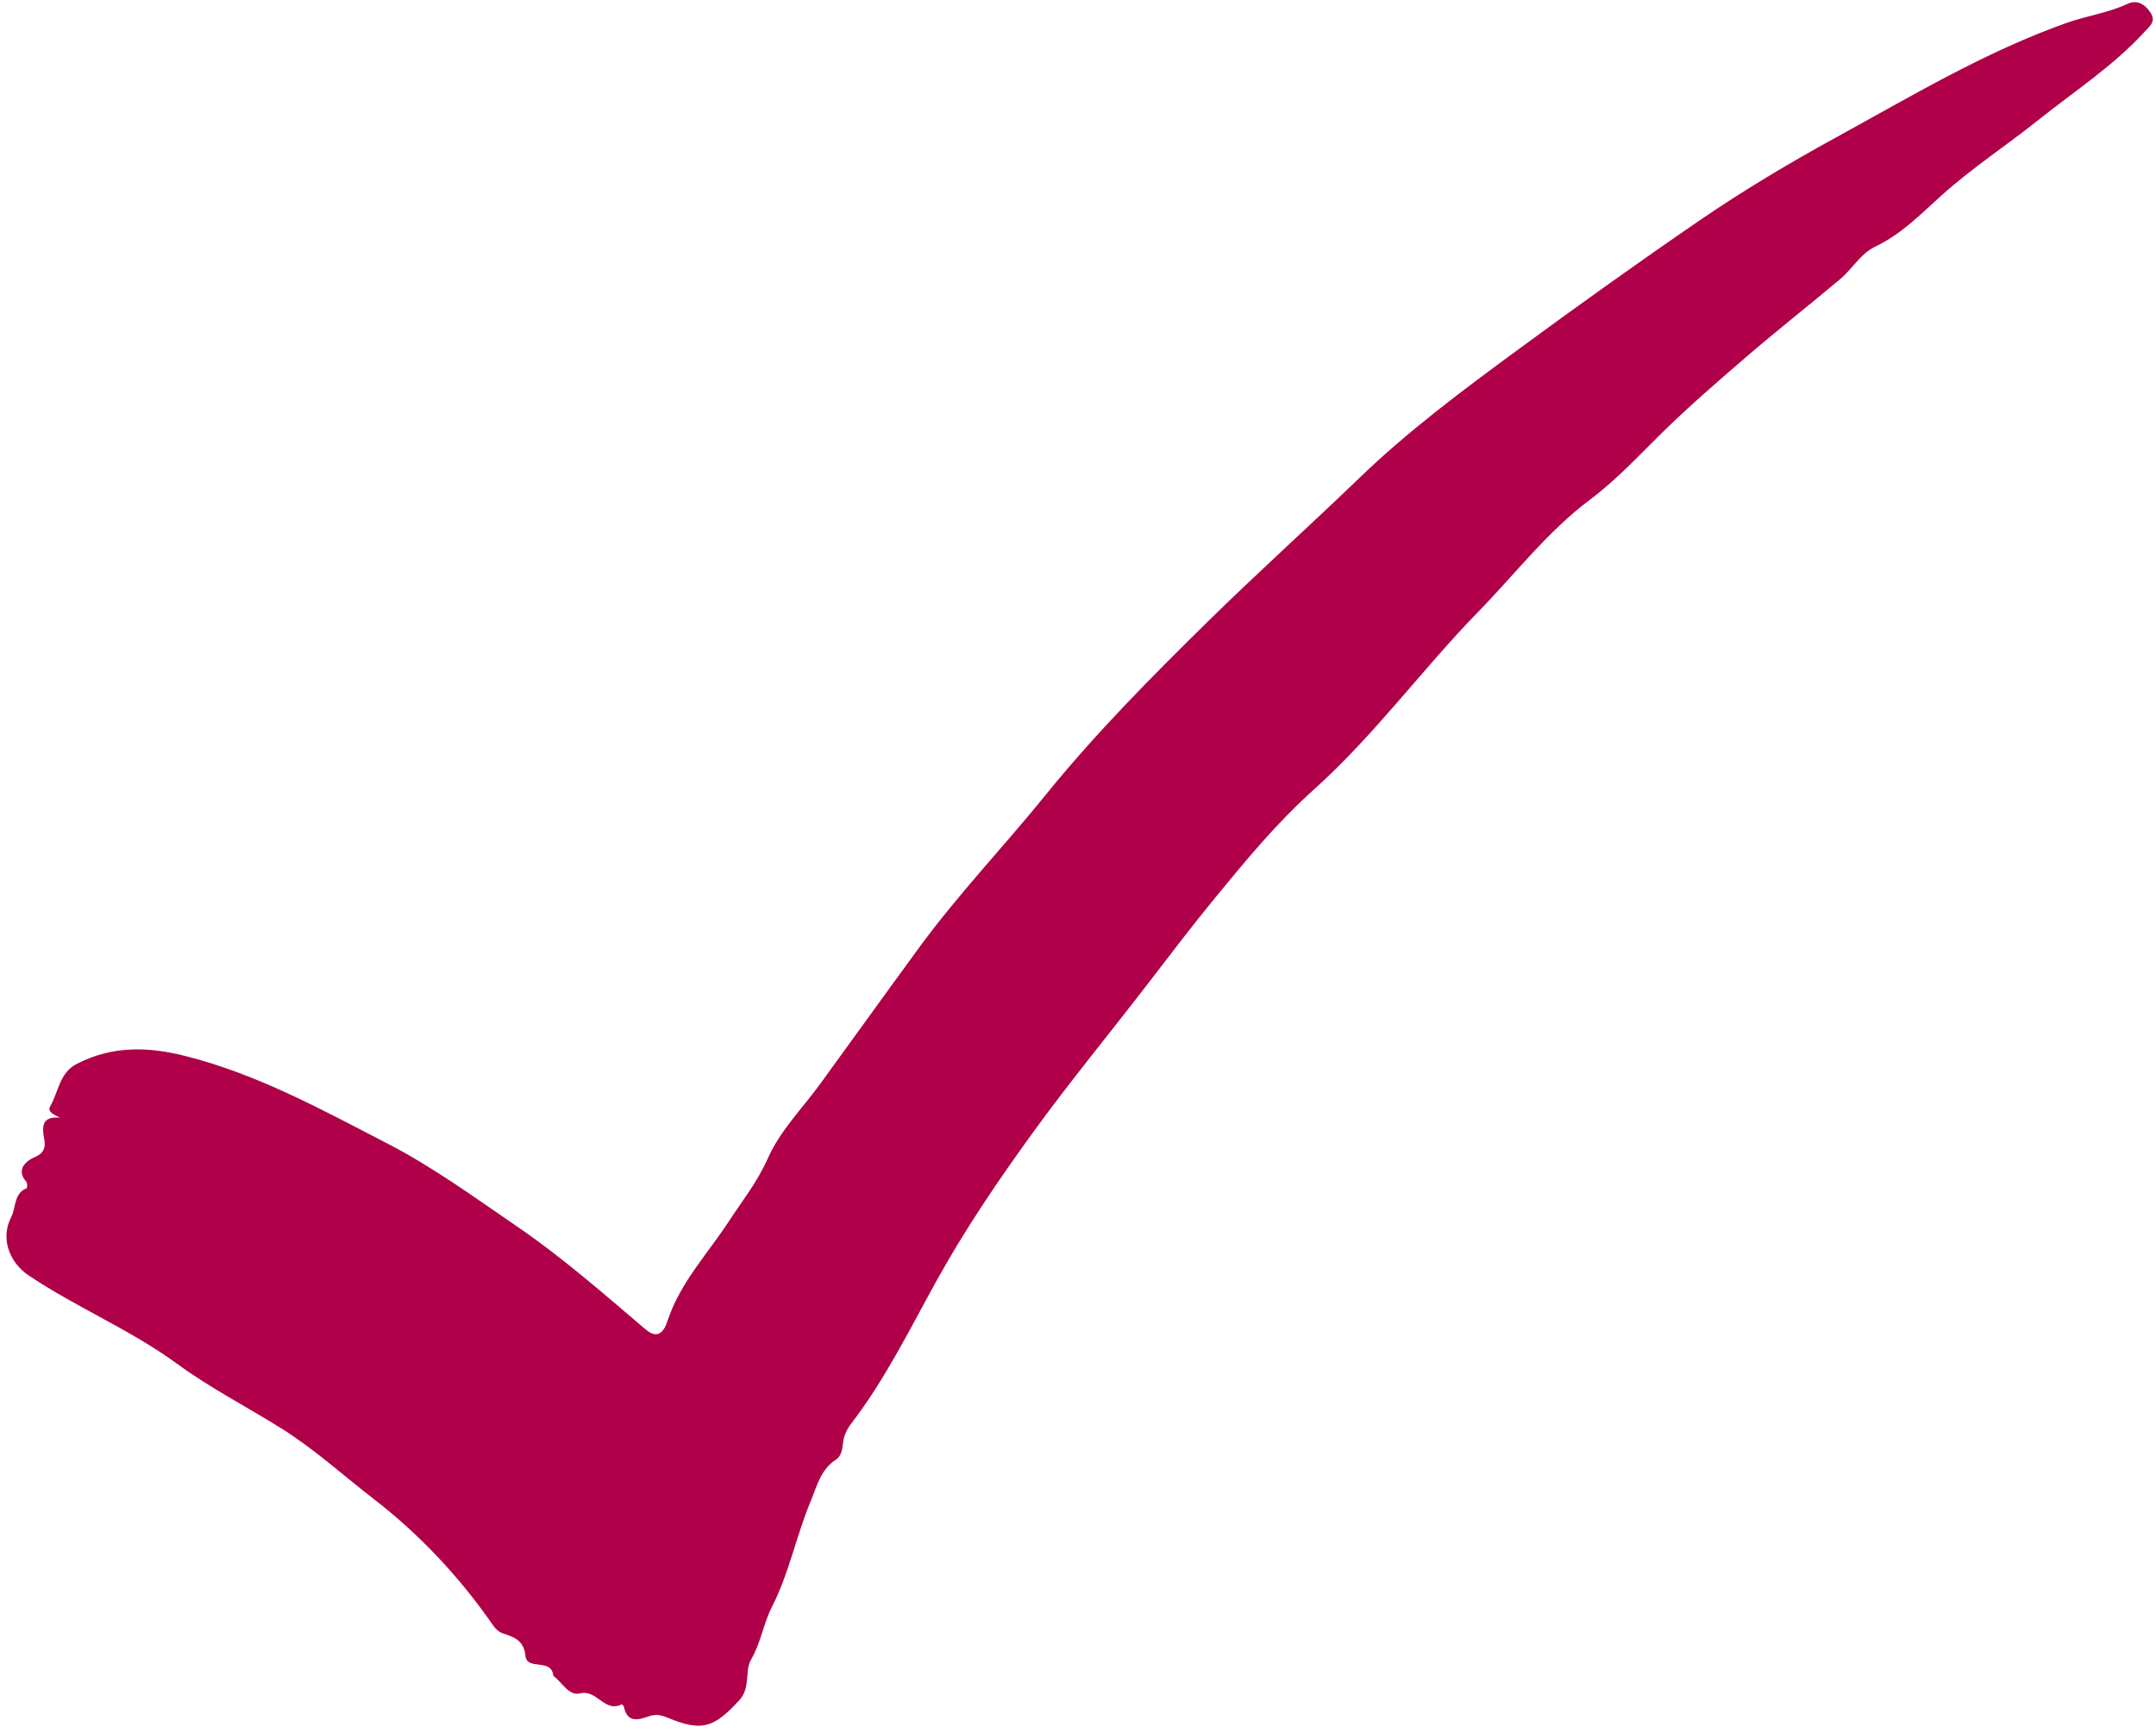 <?xml version="1.0" encoding="UTF-8" standalone="no"?><svg xmlns="http://www.w3.org/2000/svg" xmlns:xlink="http://www.w3.org/1999/xlink" data-name="Layer 2" fill="#af0049" height="160.6" preserveAspectRatio="xMidYMid meet" version="1" viewBox="-0.6 -0.2 199.9 160.6" width="199.9" zoomAndPan="magnify"><g data-name="Artwork" id="change1_1"><path d="m198.801.983c-.523-.826-1.299-1.218-2.118-.836-1.827.851-3.815,1.117-5.694,1.784-7.56,2.683-14.419,6.812-21.388,10.626-4.318,2.363-8.599,4.921-12.715,7.74-5.696,3.902-11.297,7.913-16.858,12-5.035,3.7-10.079,7.459-14.54,11.76-4.659,4.491-9.48,8.817-14.099,13.355-5.26,5.167-10.421,10.371-15.073,16.115-3.815,4.712-8.026,9.107-11.621,14.008-3.107,4.235-6.166,8.506-9.259,12.751-1.655,2.272-3.705,4.317-4.842,6.886-.96,2.17-2.383,3.954-3.65,5.89-1.923,2.938-4.391,5.537-5.579,8.963-.206.594-.653,2.241-2.11,1.002-3.906-3.324-7.756-6.705-12.012-9.607-3.889-2.652-7.678-5.428-11.883-7.599-6.057-3.128-12.008-6.412-18.708-8.119-3.558-.906-6.856-.971-10.144.721-1.603.824-1.674,2.588-2.448,3.912-.308.527.359.81.919,1.065-1.306-.107-1.743.386-1.528,1.661.122.723.319,1.528-.839,2.003-.604.248-1.848,1.062-.774,2.278.109.124.097.573.03.6-1.214.494-.963,1.789-1.426,2.671-1.017,1.939-.202,4.192,1.605,5.406,4.439,2.983,9.427,5.019,13.77,8.197,3.057,2.237,6.469,3.986,9.686,6,3.072,1.923,5.711,4.344,8.514,6.504,4.243,3.27,7.994,7.248,11.091,11.728.209.303.525.62.858.734,1.073.366,2.014.641,2.154,2.116.128,1.355,2.33.205,2.572,1.742.008.053.029.121.068.149.796.581,1.35,1.839,2.449,1.576,1.549-.37,2.273,1.837,3.839,1.014.022-.012.183.144.202.238.308,1.513,1.353,1.216,2.311.874.649-.231,1.189-.101,1.759.136,3.161,1.317,4.263.927,6.595-1.585,1.125-1.213.496-2.731,1.123-3.805.915-1.568,1.14-3.337,1.936-4.892,1.596-3.12,2.245-6.574,3.585-9.772.576-1.374.918-2.963,2.355-3.877.477-.303.583-.924.642-1.487.072-.681.329-1.278.745-1.82,3.143-4.085,5.418-8.719,7.888-13.188,2.72-4.92,5.852-9.516,9.135-14.03,3.345-4.598,6.967-8.99,10.433-13.493,2.08-2.703,4.162-5.447,6.317-8.071,2.854-3.474,5.733-6.962,9.134-10.009,5.604-5.018,10.049-11.157,15.298-16.536,3.399-3.483,6.382-7.398,10.301-10.334,2.449-1.834,4.509-4.06,6.657-6.174,2.527-2.487,5.213-4.802,7.88-7.099,2.845-2.45,5.814-4.777,8.696-7.203,1.137-.958,1.845-2.334,3.268-3.011,2.366-1.127,4.21-3.018,6.112-4.731,2.839-2.557,6.03-4.632,8.998-7.005,3.348-2.677,6.965-5.014,9.876-8.214.432-.474,1.018-.899.507-1.707Z"/></g></svg>